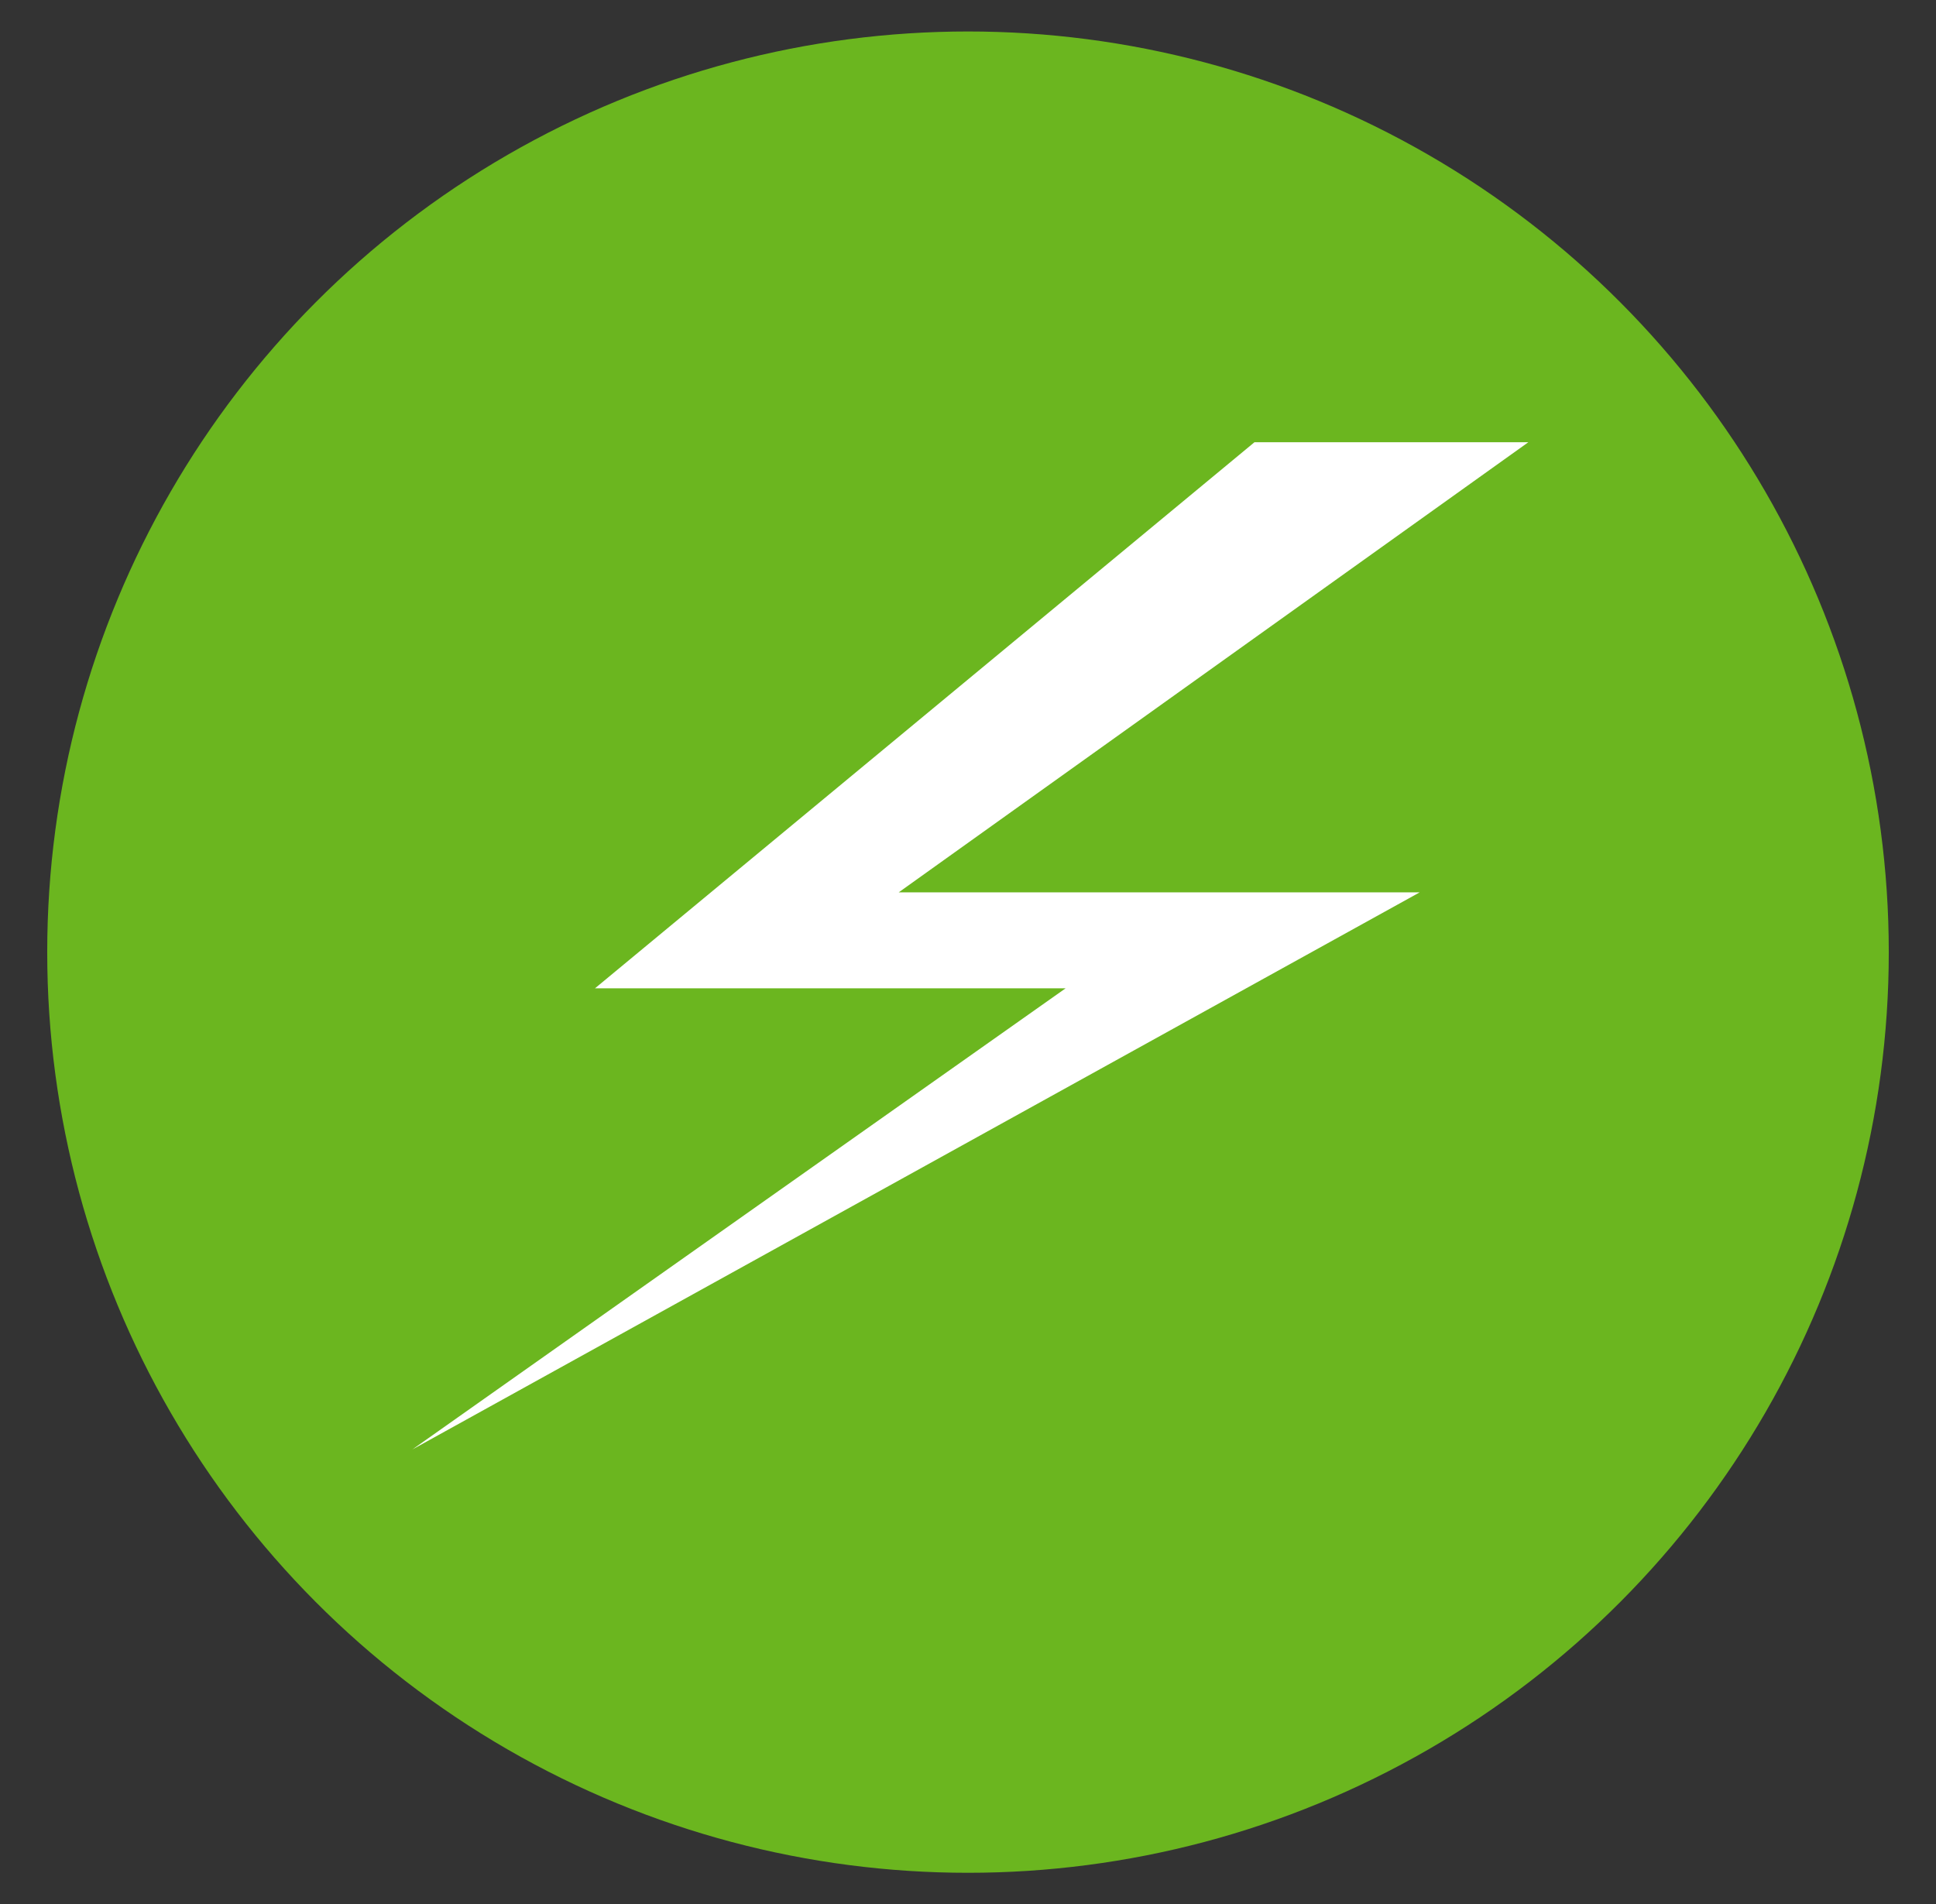 <?xml version="1.0" encoding="utf-8"?>
<!-- Generator: Adobe Illustrator 23.0.0, SVG Export Plug-In . SVG Version: 6.00 Build 0)  -->
<svg version="1.1" id="Livello_1" xmlns="http://www.w3.org/2000/svg" xmlns:xlink="http://www.w3.org/1999/xlink" x="0px" y="0px"
	 viewBox="0 0 123 121" style="enable-background:new 0 0 123 121;" xml:space="preserve">
<rect x="0" y="0" width="123" height="121" fill="#333333" stroke="none"/>
<style type="text/css">
	.st0{fill:#6BB61F;}
	.st1{fill:#FFFFFF;}
</style>
<g>
	<path class="st0" d="M61.5,2"/>
</g>
<g>
	<circle class="st0" cx="61.5" cy="60.5" r="58.5"/>
	<polygon class="st1" points="79.7,28.1 37.8,62.8 67.7,62.8 26.2,92.1 90.2,56.7 57.1,56.7 97.1,28.1 	"/>
</g>
</svg>
